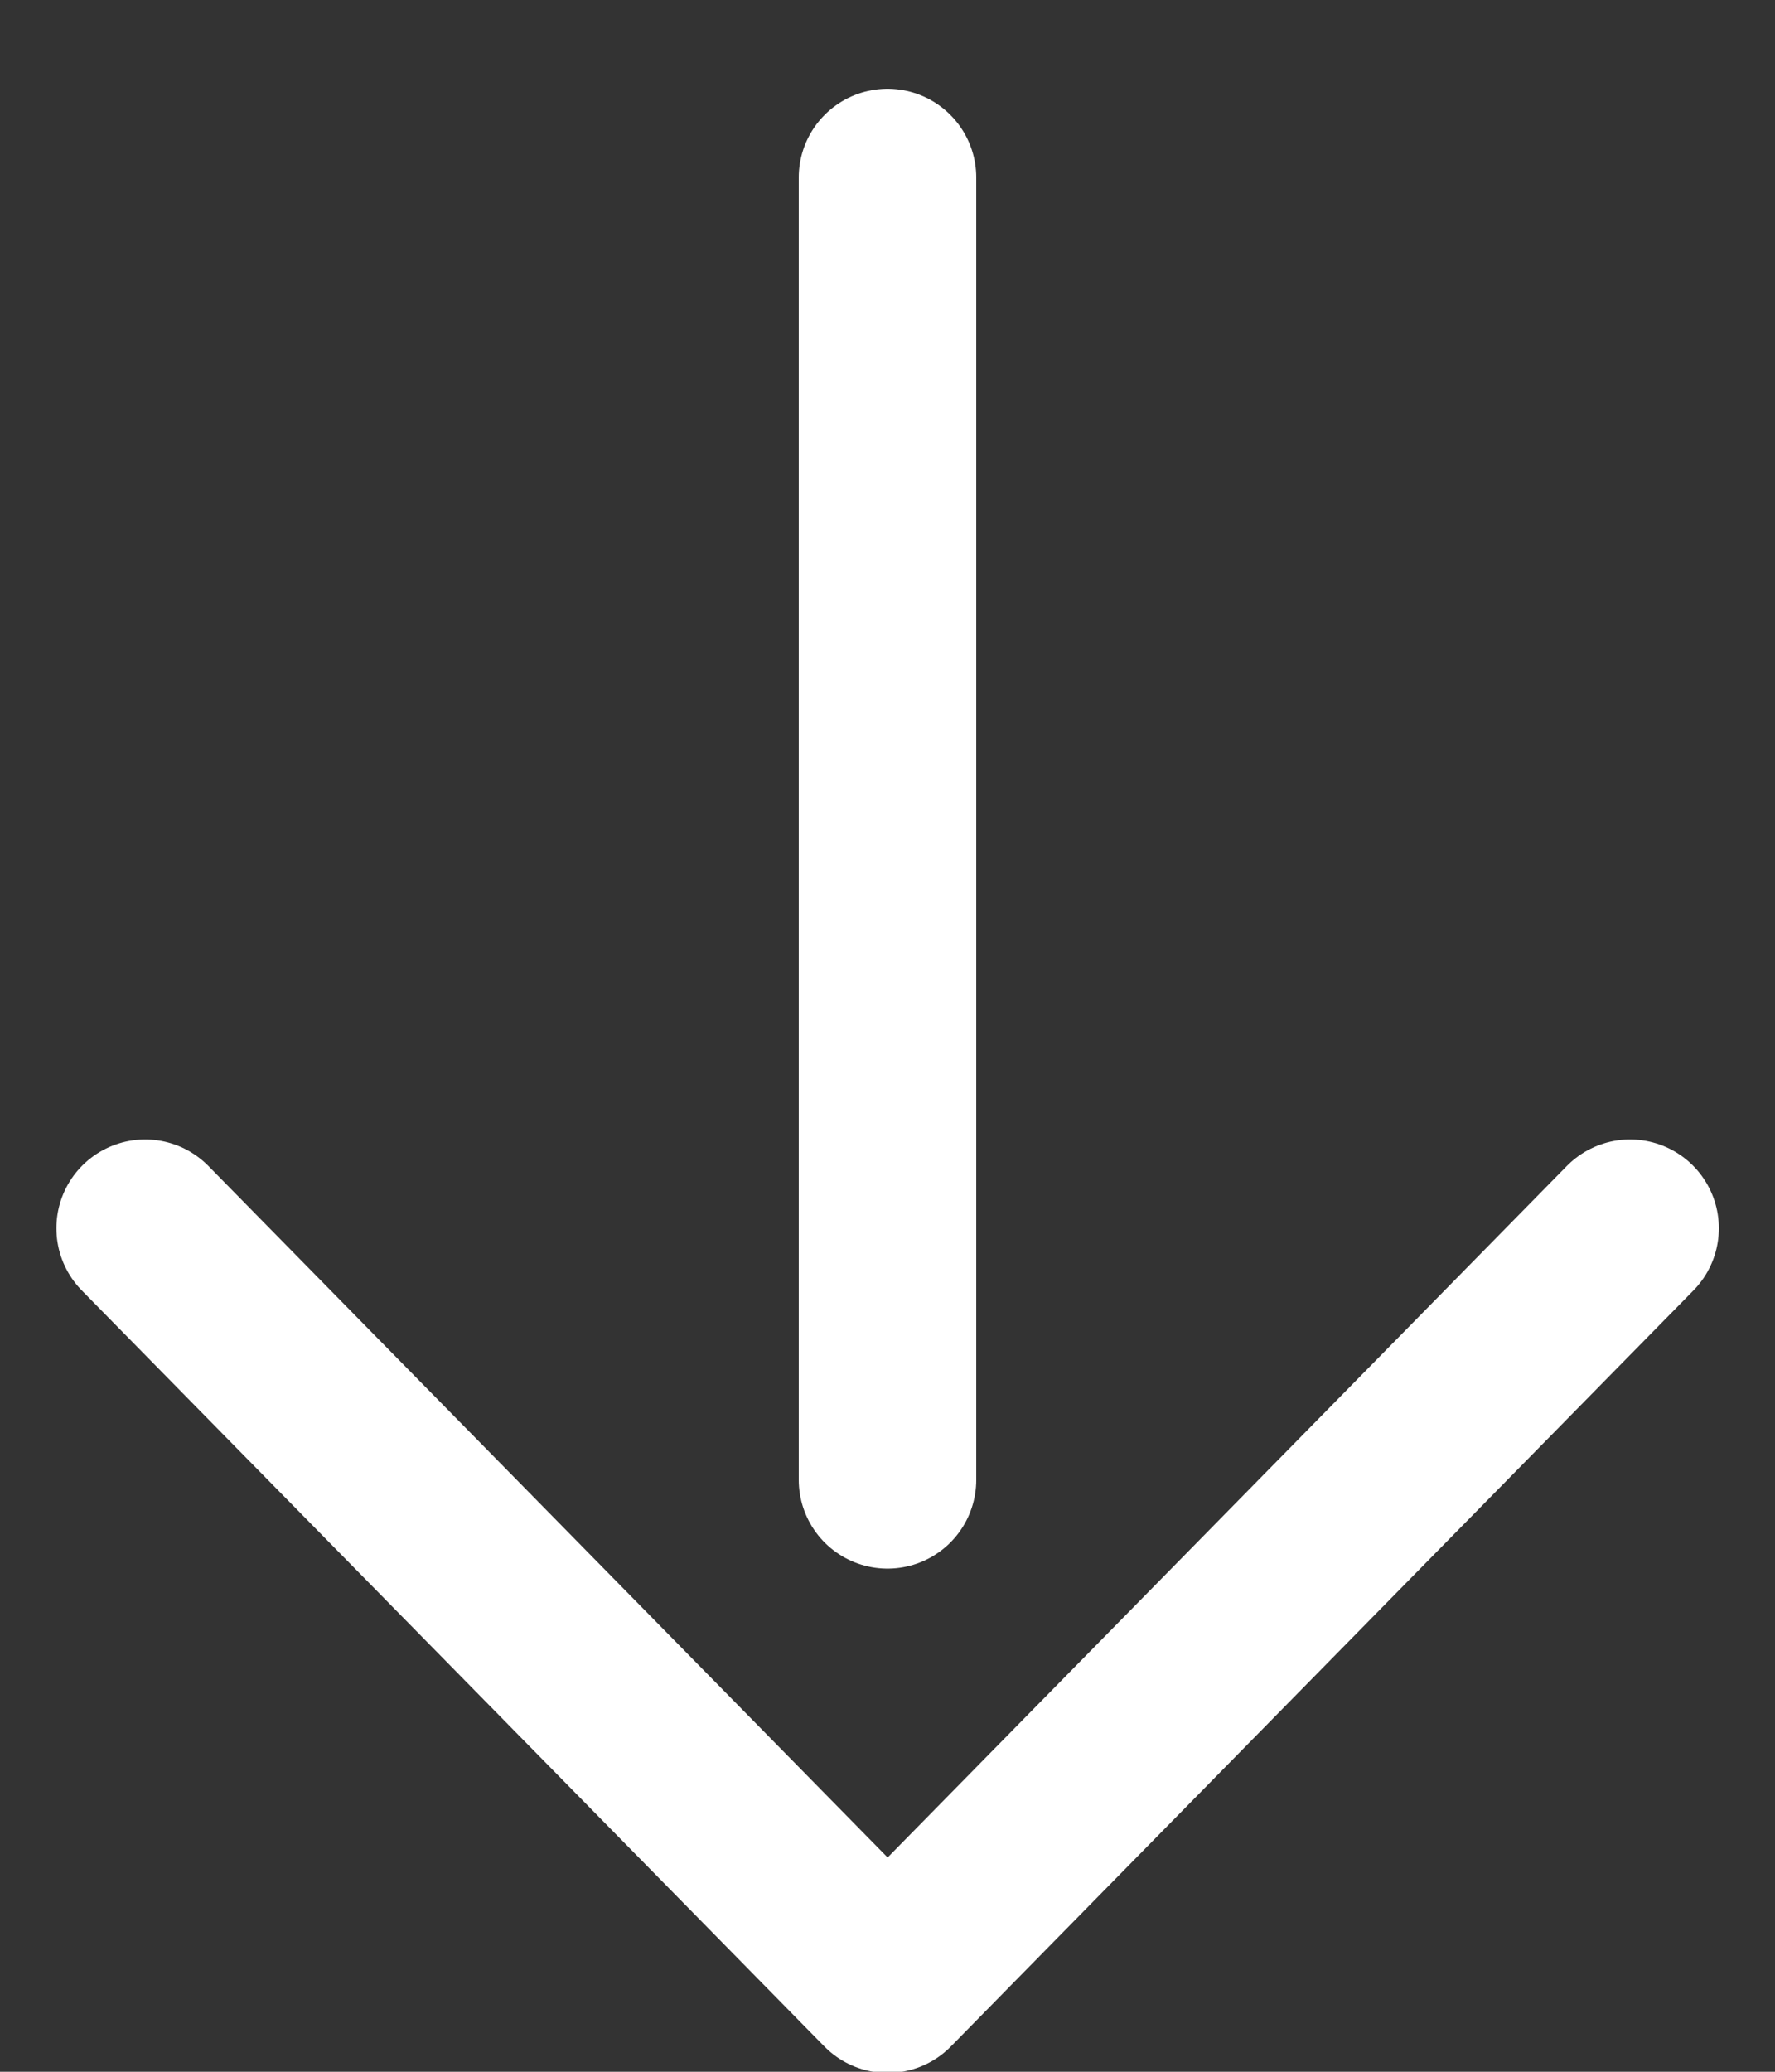 <svg width="30" height="35" viewBox="0 0 30 35" fill="none" xmlns="http://www.w3.org/2000/svg">
<rect x="0" y="0" width="30" height="35" fill="#333333" stroke="none"/>
<g clip-path="url(#clip0_962_18602)">
<path d="M15 3L15 25" stroke="white" stroke-width="3" stroke-linecap="round" stroke-linejoin="round"/>
<path d="M27.551 20.75L15.002 33.52L2.453 20.75" stroke="white" stroke-width="3" stroke-linecap="round" stroke-linejoin="round"/>
</g>
<defs>
<clipPath id="clip0_962_18602">
<rect width="30" height="35" fill="white"/>
</clipPath>
</defs>
</svg>
